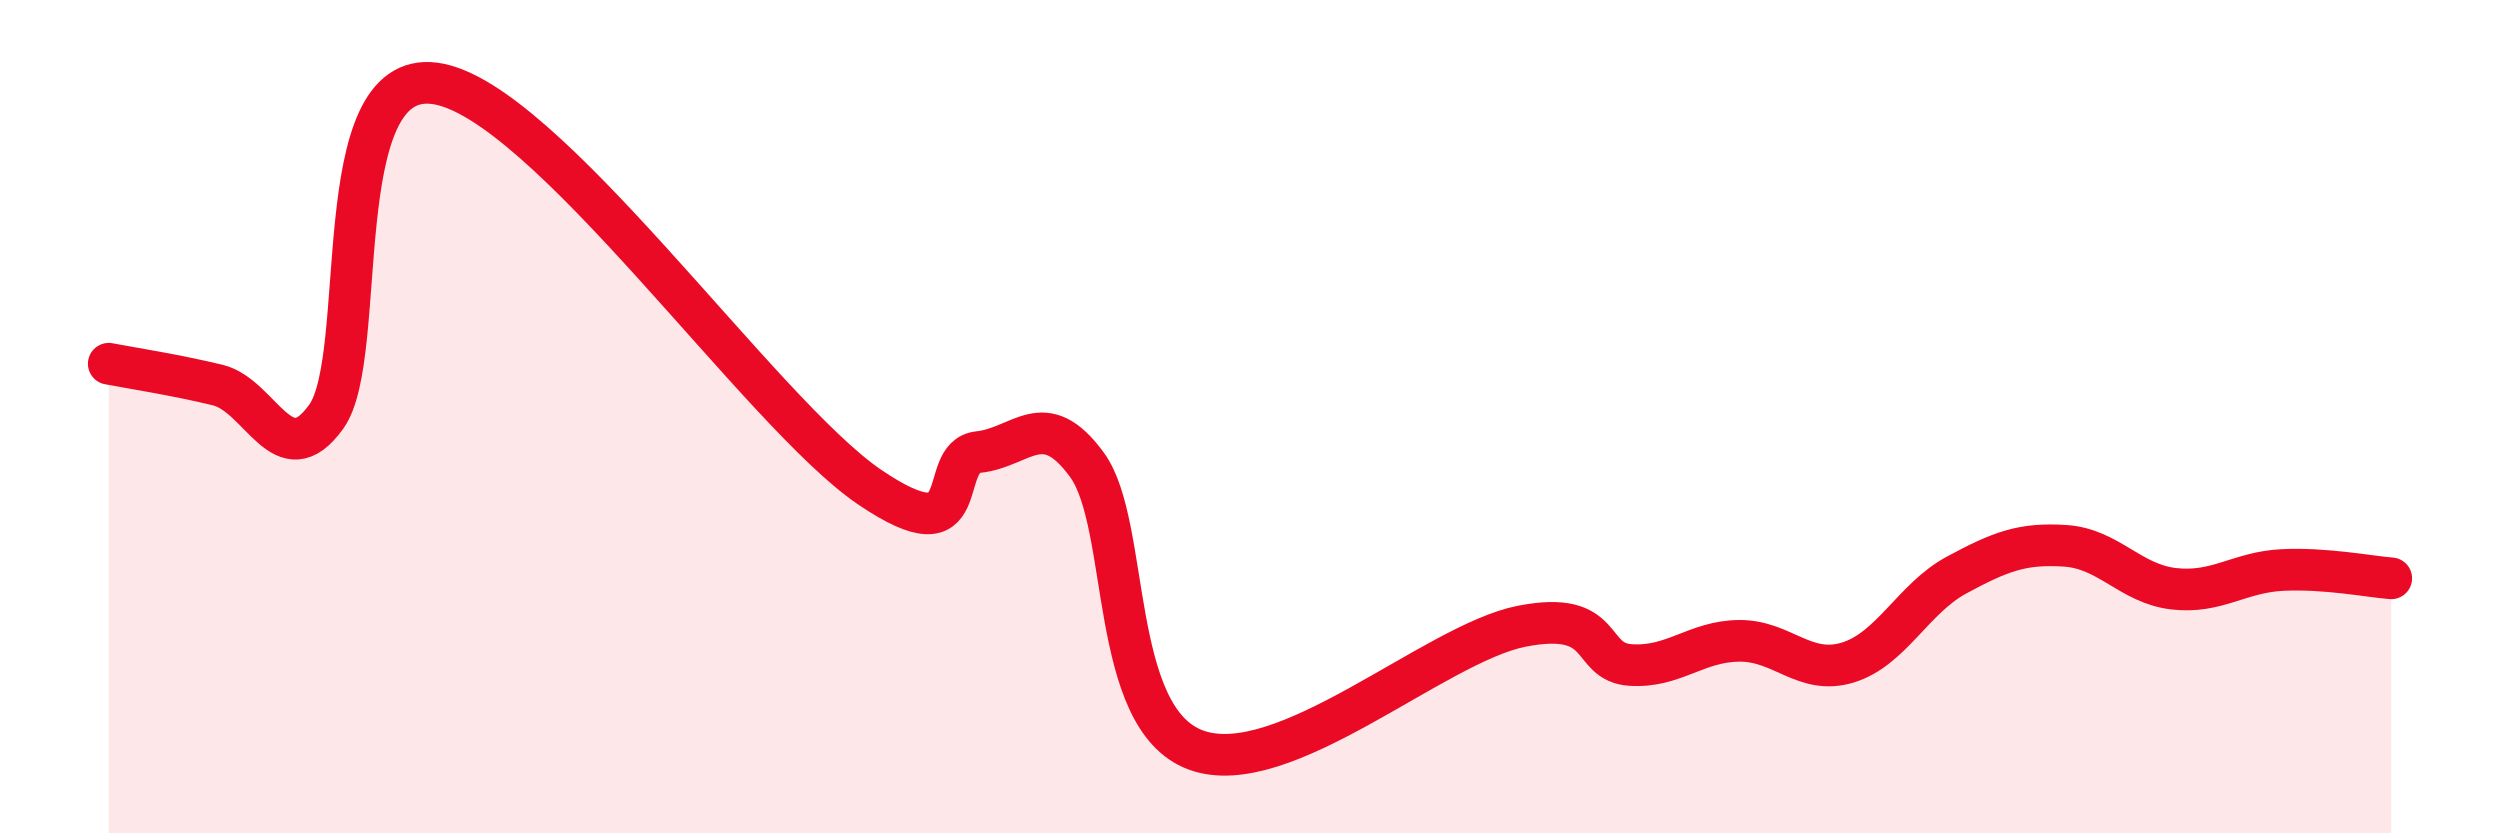 
    <svg width="60" height="20" viewBox="0 0 60 20" xmlns="http://www.w3.org/2000/svg">
      <path
        d="M 2.61,8.73 C 3.13,8.83 4.18,8.99 5.22,9.24 C 6.26,9.49 6.79,11.45 7.83,10 C 8.87,8.55 7.82,1.66 10.43,2 C 13.04,2.34 18.26,9.92 20.87,11.69 C 23.48,13.46 22.44,10.96 23.48,10.85 C 24.52,10.74 25.05,9.73 26.09,11.16 C 27.13,12.59 26.61,17.23 28.7,18 C 30.79,18.77 34.43,15.44 36.52,15.03 C 38.61,14.62 38.09,15.89 39.13,15.96 C 40.17,16.03 40.7,15.39 41.74,15.38 C 42.78,15.37 43.31,16.22 44.35,15.9 C 45.39,15.58 45.92,14.36 46.96,13.8 C 48,13.24 48.53,13.03 49.57,13.1 C 50.61,13.17 51.13,14.01 52.17,14.13 C 53.21,14.25 53.74,13.73 54.78,13.68 C 55.82,13.63 56.87,13.84 57.39,13.88L57.39 20L2.61 20Z"
        fill="#EB0A25"
        opacity="0.1"
        stroke-linecap="round"
        stroke-linejoin="round"
      />
      <path
        d="M 2.61,8.73 C 3.13,8.83 4.18,8.99 5.22,9.24 C 6.26,9.49 6.79,11.45 7.83,10 C 8.87,8.55 7.82,1.66 10.43,2 C 13.04,2.34 18.26,9.92 20.87,11.69 C 23.48,13.46 22.44,10.96 23.48,10.85 C 24.52,10.74 25.05,9.73 26.09,11.16 C 27.13,12.59 26.61,17.23 28.7,18 C 30.79,18.77 34.43,15.44 36.52,15.03 C 38.61,14.62 38.09,15.89 39.13,15.96 C 40.17,16.03 40.7,15.39 41.74,15.38 C 42.78,15.37 43.31,16.22 44.35,15.9 C 45.39,15.58 45.92,14.36 46.96,13.8 C 48,13.24 48.53,13.03 49.57,13.1 C 50.61,13.17 51.13,14.01 52.17,14.13 C 53.21,14.25 53.74,13.73 54.78,13.68 C 55.82,13.63 56.87,13.84 57.39,13.88"
        stroke="#EB0A25"
        stroke-width="1"
        fill="none"
        stroke-linecap="round"
        stroke-linejoin="round"
      />
    </svg>
  